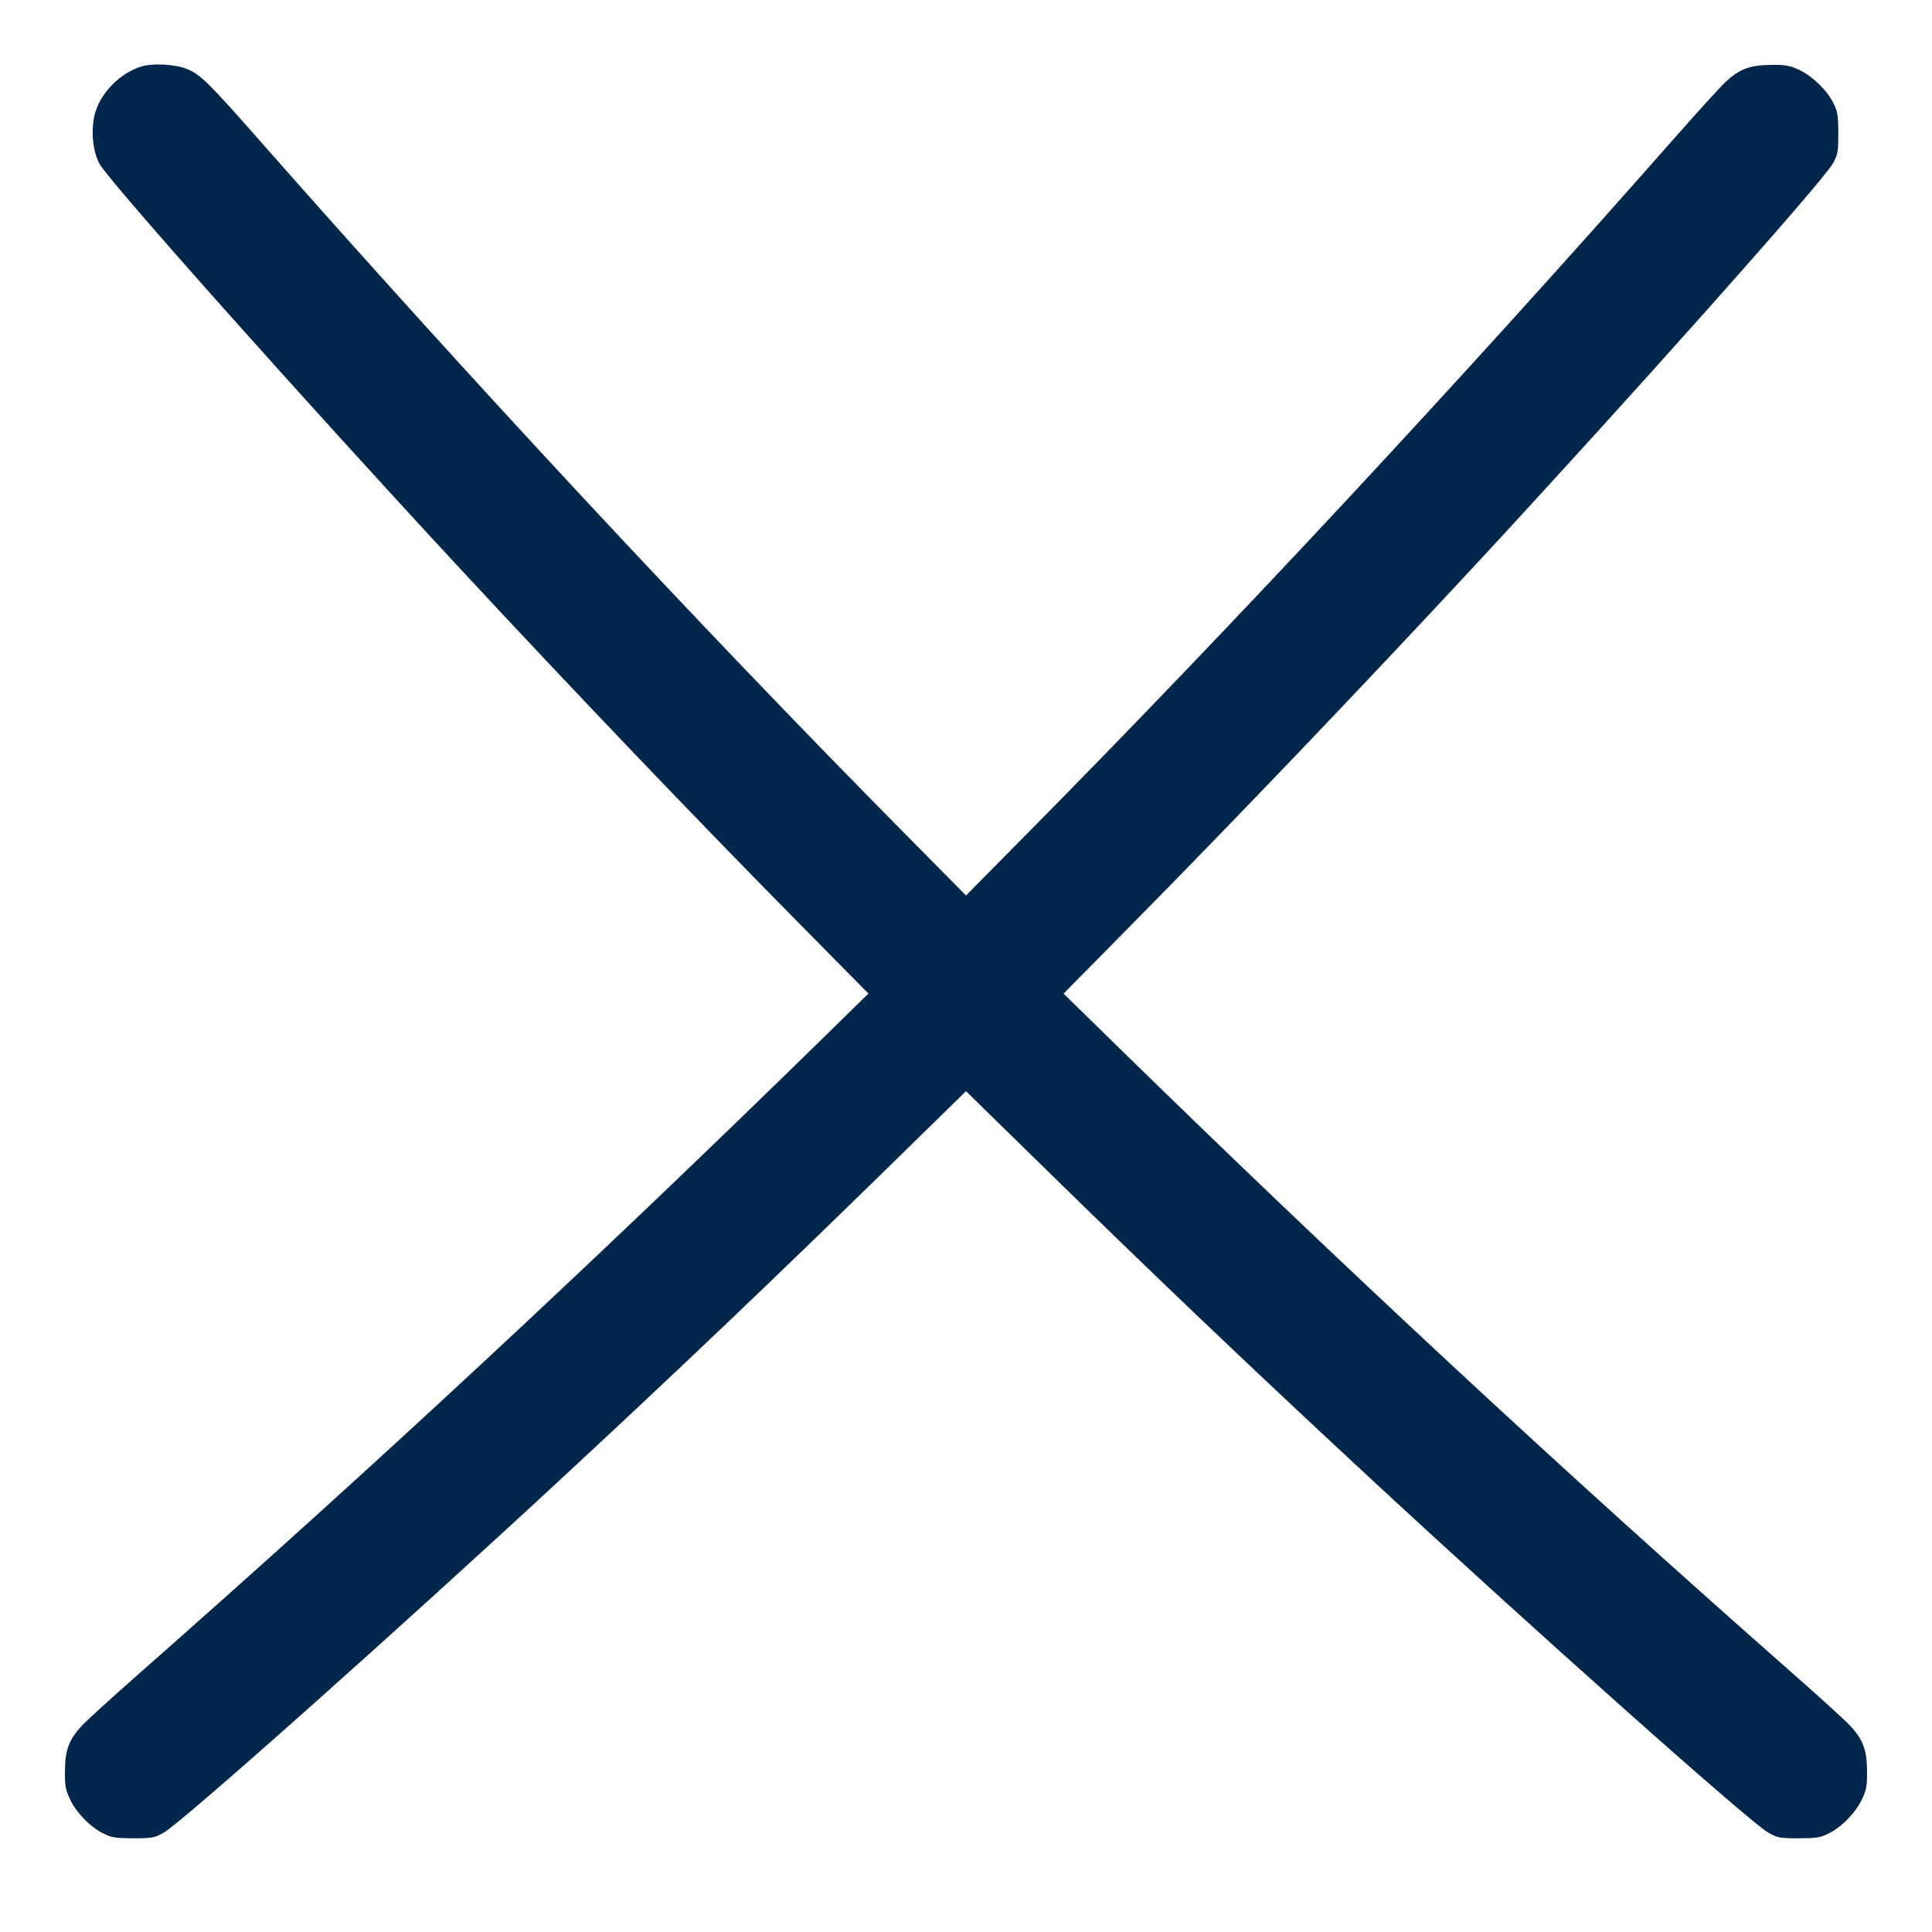 <svg width="24" height="24" viewBox="0 0 24 24" fill="#00274B" xmlns="http://www.w3.org/2000/svg">
<path fill-rule="evenodd" clip-rule="evenodd" d="M1.749 0.828C1.496 0.909 1.265 1.139 1.187 1.385C1.125 1.584 1.146 1.87 1.235 2.033C1.355 2.255 3.755 4.949 5.675 7.02C7.098 8.554 8.653 10.181 9.972 11.516L10.788 12.342L10.188 12.93C7.337 15.719 4.589 18.272 1.704 20.811C1.381 21.096 1.07 21.379 1.013 21.441C0.857 21.611 0.809 21.739 0.807 21.996C0.805 22.182 0.813 22.231 0.869 22.349C0.947 22.517 1.122 22.697 1.284 22.776C1.388 22.828 1.437 22.835 1.656 22.836C1.889 22.836 1.917 22.831 2.033 22.766C2.258 22.642 4.981 20.217 7.032 18.314C8.457 16.992 9.614 15.889 11.058 14.477L12 13.555L12.942 14.477C14.379 15.883 15.523 16.973 16.968 18.314C19.015 20.213 21.742 22.642 21.967 22.766C22.083 22.831 22.111 22.836 22.344 22.836C22.563 22.835 22.612 22.828 22.716 22.776C22.878 22.697 23.053 22.517 23.131 22.349C23.187 22.231 23.195 22.182 23.193 21.996C23.191 21.739 23.143 21.611 22.987 21.441C22.93 21.379 22.619 21.096 22.296 20.811C19.411 18.272 16.649 15.706 13.824 12.942L13.212 12.343L14.028 11.516C15.345 10.182 16.91 8.544 18.314 7.032C20.21 4.988 22.642 2.258 22.767 2.033C22.831 1.917 22.836 1.889 22.836 1.656C22.836 1.437 22.828 1.388 22.777 1.284C22.697 1.122 22.517 0.947 22.35 0.868C22.23 0.812 22.183 0.804 21.996 0.806C21.739 0.809 21.61 0.857 21.441 1.013C21.379 1.069 21.096 1.38 20.811 1.704C18.188 4.684 15.322 7.764 12.759 10.356L12 11.124L11.229 10.344C8.672 7.759 5.819 4.692 3.189 1.704C2.602 1.038 2.492 0.929 2.335 0.862C2.185 0.797 1.895 0.781 1.749 0.828Z" />
</svg>
